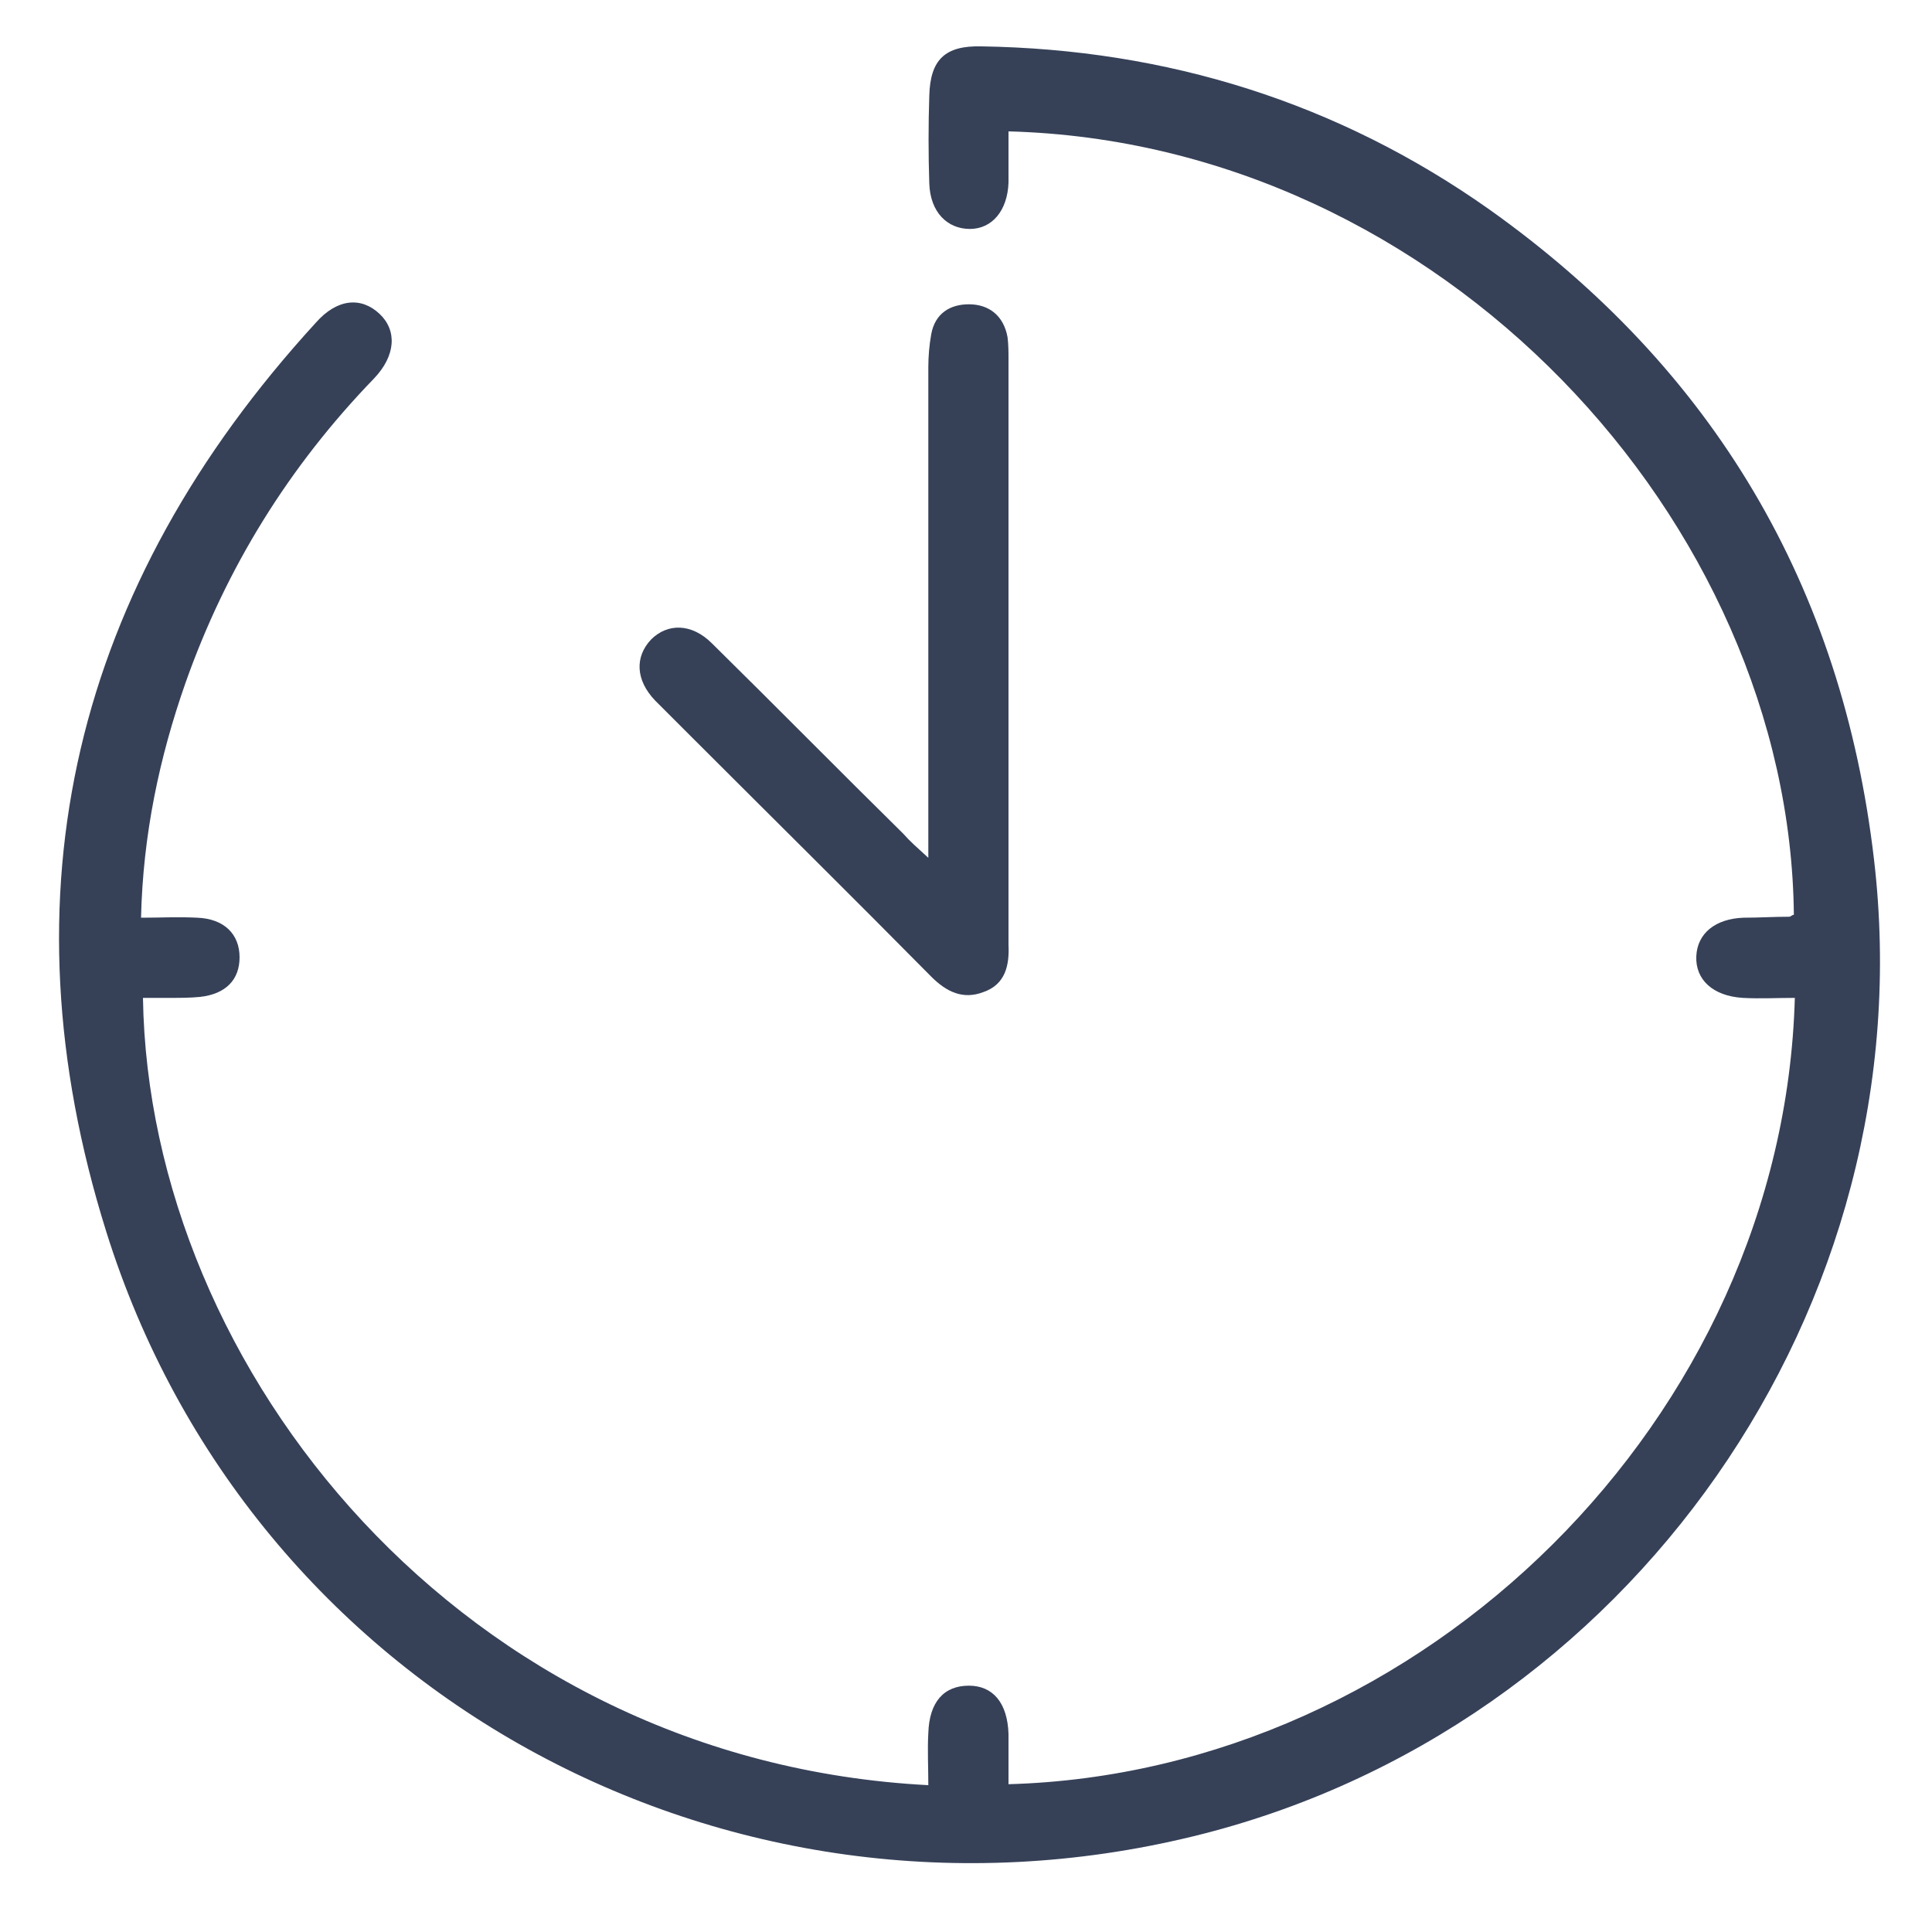 <?xml version="1.0" encoding="utf-8"?>
<!-- Generator: Adobe Illustrator 27.1.0, SVG Export Plug-In . SVG Version: 6.00 Build 0)  -->
<svg version="1.1" id="Capa_1" xmlns="http://www.w3.org/2000/svg" xmlns:xlink="http://www.w3.org/1999/xlink" x="0px" y="0px"
	 viewBox="0 0 200 200" style="enable-background:new 0 0 200 200;" xml:space="preserve">
<style type="text/css">
	.st0{fill:#364158;}
</style>
<path class="st0" d="M96.1,184.8c0-1.9-0.1-3.7,0-5.4c0.1-3.2,1.6-4.9,4.2-4.9c2.5,0,4,1.8,4.1,5c0,1.7,0,3.4,0,5.2
	c42.9-1.2,80.2-37.9,81.4-81.4c-1.8,0-3.6,0.1-5.4,0c-3.1-0.2-4.9-1.9-4.8-4.3c0.1-2.4,2-3.9,4.9-4c1.6,0,3.1-0.1,4.7-0.1
	c0.2,0,0.3-0.2,0.5-0.2c-0.4-40.7-36.5-79.9-81.3-81.1c0,1.8,0,3.6,0,5.3c-0.1,2.9-1.7,4.8-4,4.8s-4.1-1.7-4.2-4.7
	c-0.1-3-0.1-6.1,0-9.1c0.1-3.7,1.6-5.2,5.4-5.1c19.2,0.3,36.9,5.8,52.6,16.9c23.2,16.5,36.5,39,39.8,67.3
	c5.4,46.2-25.3,90.1-70.5,101.1c-48.4,11.8-97.6-15-112.5-62.6C0,92.4,7.7,60.7,32.7,33.4c2.2-2.5,4.7-2.7,6.6-0.9
	c1.8,1.7,1.7,4.3-0.6,6.7c-8.8,9.1-15.3,19.6-19.5,31.5c-2.7,7.7-4.4,15.7-4.6,24.3c2,0,3.9-0.1,5.8,0c2.8,0.1,4.4,1.7,4.4,4.1
	c0,2.3-1.4,3.8-4.1,4.1c-1,0.1-2.1,0.1-3.1,0.1c-0.9,0-1.9,0-2.8,0C15.4,141.8,47.9,182.3,96.1,184.8z"/>
<path class="st0" d="M96.1,88.8c0-1.6,0-2.6,0-3.5c0-15.8,0-31.5,0-47.3c0-1.1,0.1-2.3,0.3-3.4c0.4-2.2,2-3.1,3.9-3.1
	c2.1,0,3.6,1.2,4,3.4c0.1,0.8,0.1,1.6,0.1,2.3c0,20,0,40.1,0,60.1c0,0.2,0,0.4,0,0.5c0.1,2.1-0.3,4.1-2.6,4.9
	c-2.1,0.8-3.8,0-5.4-1.6C88.3,92.9,80,84.7,71.7,76.4c-1.3-1.3-2.6-2.6-3.9-3.9c-2-2.1-2.1-4.5-0.4-6.3c1.7-1.7,4.2-1.7,6.3,0.4
	c6.6,6.5,13.2,13.2,19.8,19.7C94.2,87.1,94.9,87.7,96.1,88.8z"/>
</svg>
